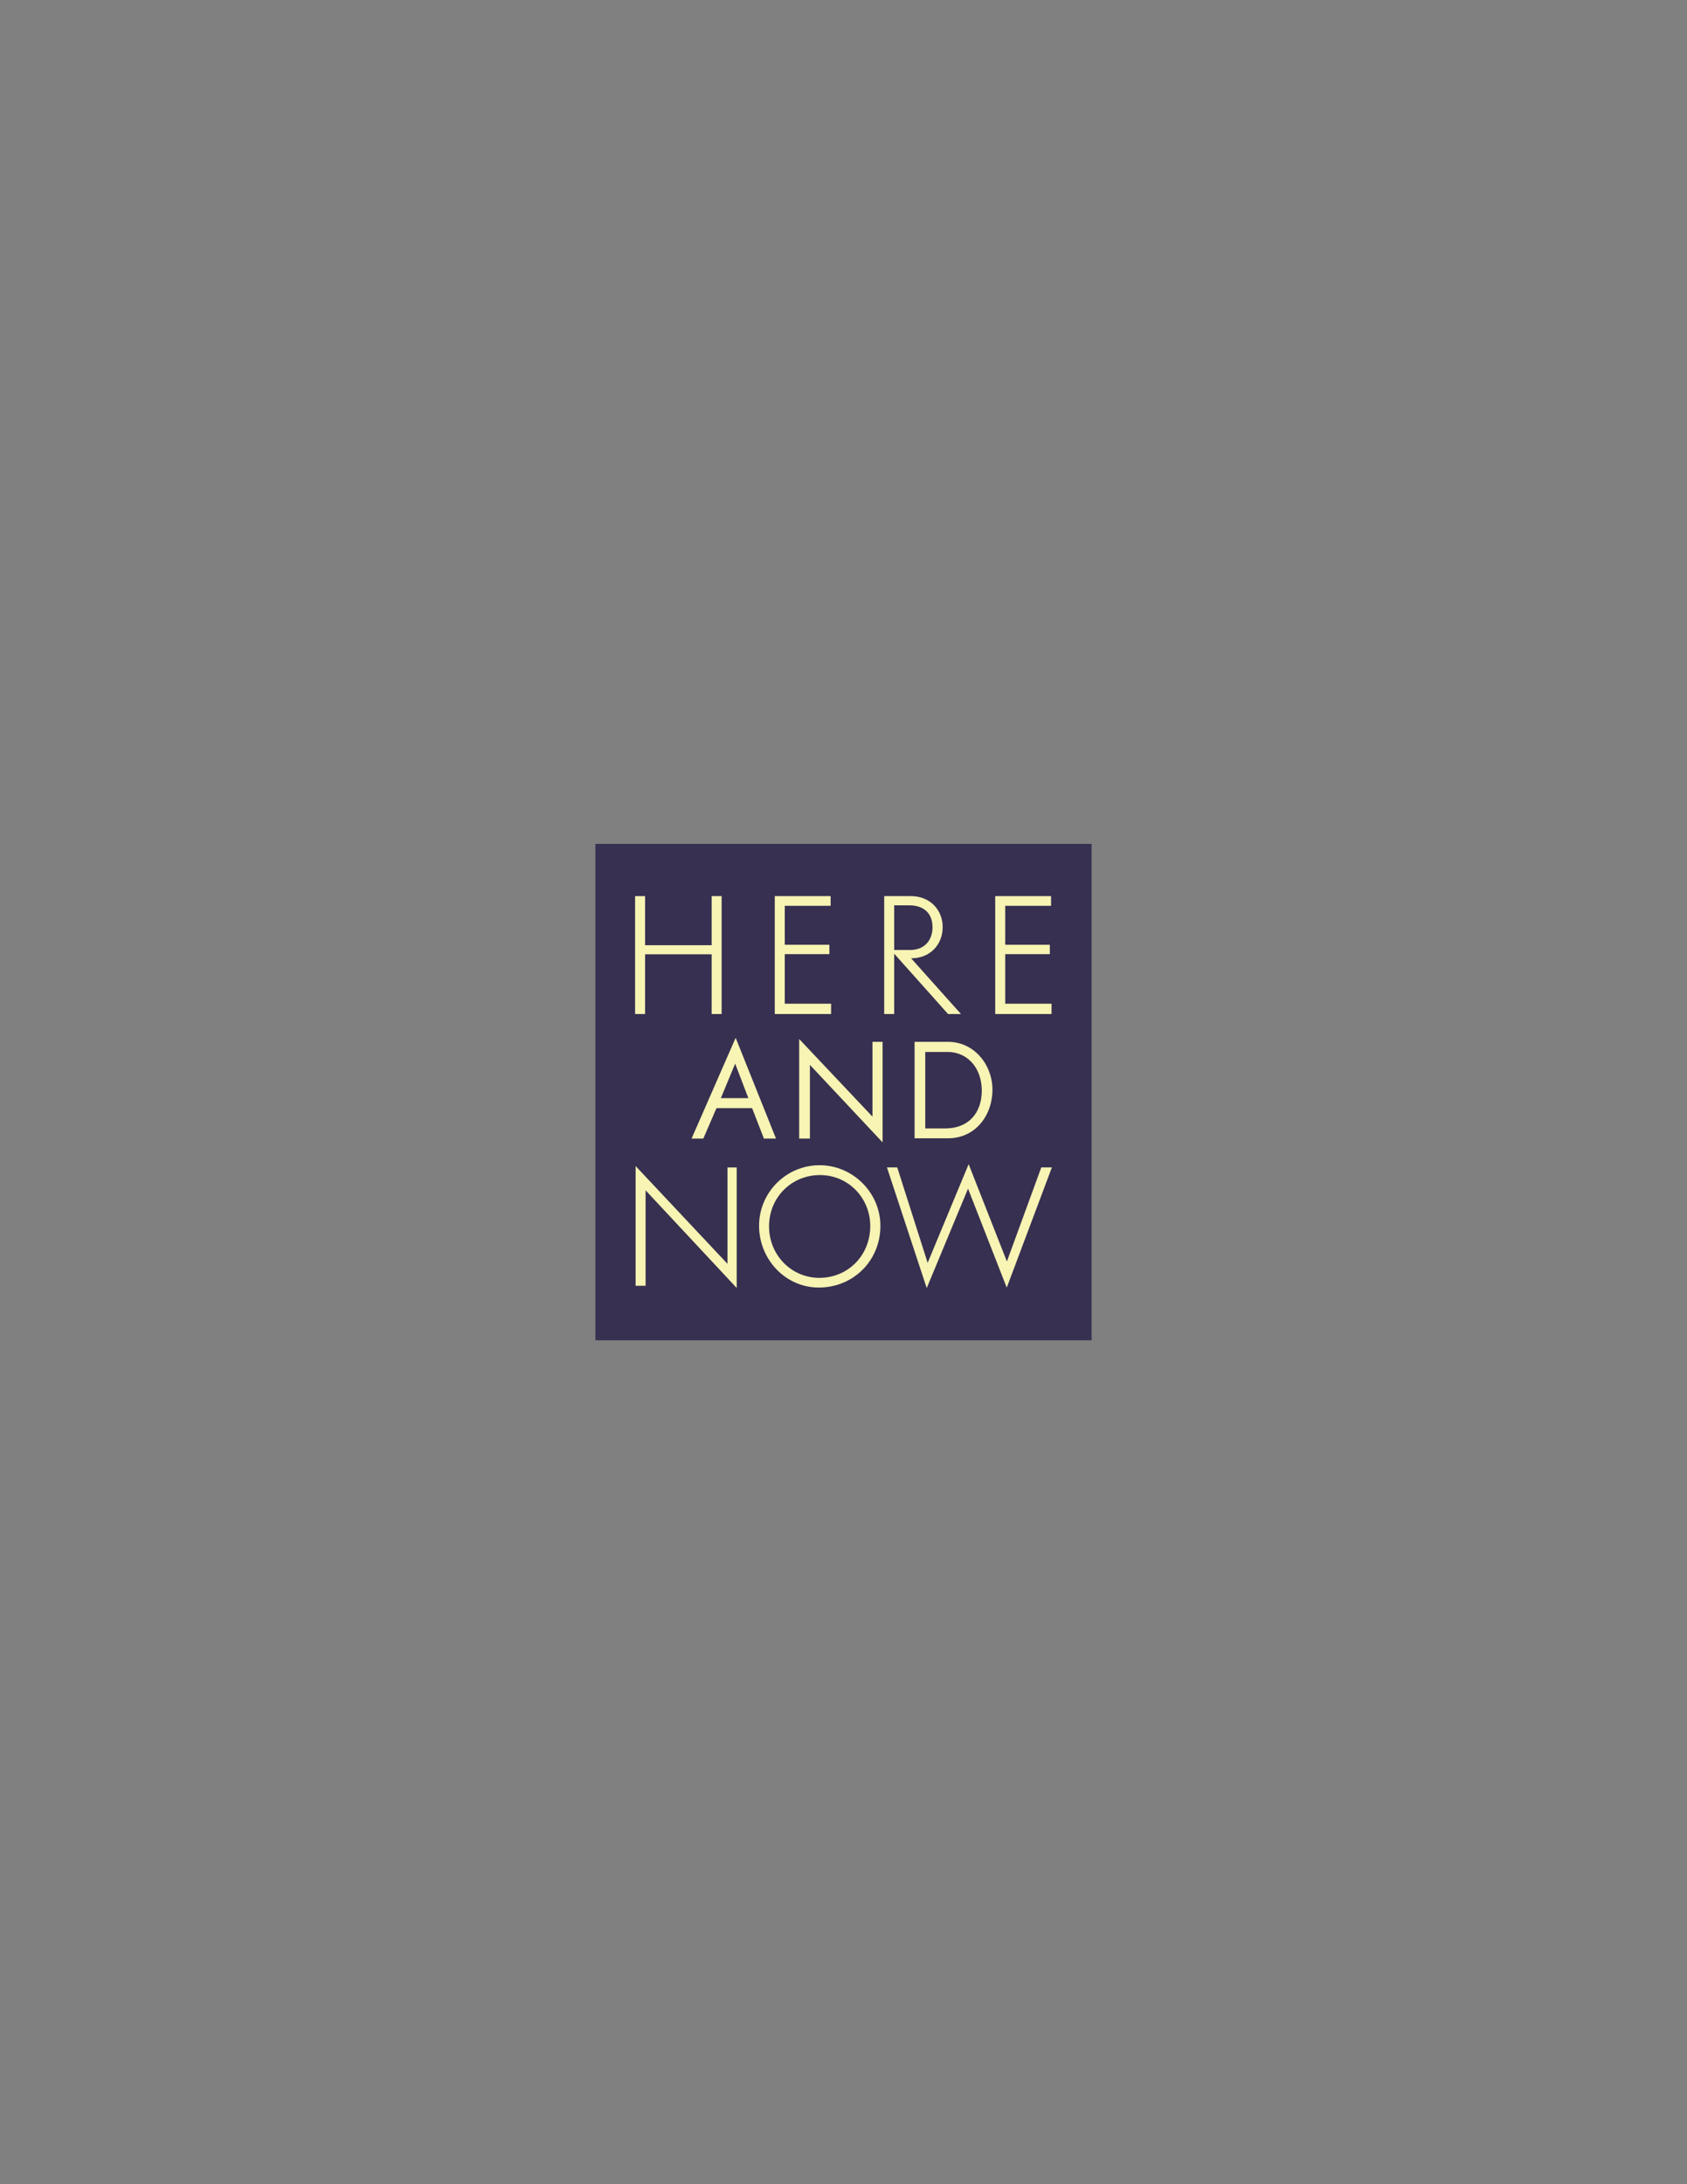 <?xml version="1.0" encoding="UTF-8"?>
<svg xmlns="http://www.w3.org/2000/svg" xmlns:xlink="http://www.w3.org/1999/xlink" width="612pt" height="792pt" viewBox="0 0 612 792" version="1.1">
<rect x="0" y="0" width="612" height="792" fill="#808080" stroke="none"/>
<g id="surface1">
<path style=" stroke:none;fill-rule:evenodd;fill:rgb(21.556%,18.822%,31.763%);fill-opacity:1;" d="M 216 486 L 396 486 L 396 306 L 216 306 L 216 486 "/>
<path style=" stroke:none;fill-rule:nonzero;fill:rgb(96.5%,95.699%,70.599%);fill-opacity:1;" d="M 234.02 346.031 L 258.172 346.031 L 258.172 367.691 L 261.789 367.691 L 261.789 324.934 L 258.172 324.934 L 258.172 342.738 L 234.02 342.738 L 234.02 324.934 L 230.398 324.934 L 230.398 367.691 L 234.02 367.691 L 234.02 346.031 "/>
<path style=" stroke:none;fill-rule:nonzero;fill:rgb(96.5%,95.699%,70.599%);fill-opacity:1;" d="M 281.066 367.691 L 301.496 367.691 L 301.496 363.949 L 284.695 363.949 L 284.695 345.977 L 300.883 345.977 L 300.883 342.57 L 284.695 342.57 L 284.695 328.449 L 301.332 328.449 L 301.332 324.934 L 281.066 324.934 L 281.066 367.691 "/>
<path style=" stroke:none;fill-rule:nonzero;fill:rgb(96.5%,95.699%,70.599%);fill-opacity:1;" d="M 361.039 367.691 L 381.469 367.691 L 381.469 363.949 L 364.664 363.949 L 364.664 345.977 L 380.855 345.977 L 380.855 342.57 L 364.664 342.57 L 364.664 328.449 L 381.301 328.449 L 381.301 324.934 L 361.039 324.934 L 361.039 367.691 "/>
<path style=" stroke:none;fill-rule:nonzero;fill:rgb(96.5%,95.699%,70.599%);fill-opacity:1;" d="M 343.93 367.691 L 348.617 367.691 C 348.617 367.691 332.82 350.055 330.531 347.484 C 337.344 347.484 341.977 342.629 341.977 336.152 C 341.977 329.957 337.398 324.934 330.477 324.934 C 326.902 324.934 320.766 324.934 320.766 324.934 L 320.766 367.691 L 324.391 367.691 L 324.391 345.812 Z M 329.973 328.281 C 334.441 328.281 338.293 330.57 338.293 336.266 C 338.293 340.508 335.781 344.473 330.141 344.473 L 324.391 344.473 L 324.391 328.281 L 329.973 328.281 "/>
<path style=" stroke:none;fill-rule:nonzero;fill:rgb(96.5%,95.699%,70.599%);fill-opacity:1;" d="M 272.844 401.812 L 259.922 401.812 L 255.148 412.84 L 250.887 412.84 L 266.879 376.316 L 281.508 412.84 L 277.125 412.84 Z M 343.945 412.746 C 340.062 412.746 336.176 412.746 332.289 412.746 L 331.789 412.746 L 331.789 377.781 L 332.289 377.781 C 336.191 377.781 340.09 377.781 343.992 377.781 C 353.379 377.781 360.035 386.066 360.035 395.133 C 360.035 404.504 353.801 412.746 343.945 412.746 Z M 335.66 381.445 L 335.66 409.172 C 338.086 409.172 340.508 409.172 342.934 409.172 C 351.285 409.172 356.164 403.645 356.164 395.441 C 356.164 389.242 353.035 383.355 346.695 381.789 C 345.77 381.559 344.816 381.445 343.859 381.445 C 341.129 381.445 338.395 381.445 335.66 381.445 Z M 293.812 386.129 L 293.812 412.84 L 289.922 412.84 L 289.922 376.754 L 316.508 404.895 L 316.508 377.781 L 320.176 377.781 L 320.176 414.227 Z M 271.48 398.188 L 266.703 385.684 L 261.504 398.188 Z M 271.48 398.188 "/>
<path style=" stroke:none;fill-rule:nonzero;fill:rgb(96.5%,95.699%,70.599%);fill-opacity:1;" d="M 234.203 431.617 L 267.258 467.023 L 267.258 423.324 L 263.91 423.324 L 263.91 458.273 L 230.582 422.812 L 230.582 466.238 L 234.203 466.238 L 234.203 431.617 "/>
<path style=" stroke:none;fill-rule:nonzero;fill:rgb(96.5%,95.699%,70.599%);fill-opacity:1;" d="M 297.043 466.867 C 309.637 466.867 319.387 457.059 319.387 444.523 C 319.387 432.375 309.301 422.512 297.32 422.512 C 285.23 422.512 275.371 432.375 275.371 444.465 C 275.371 456.613 284.898 466.867 297.043 466.867 Z M 315.707 444.578 C 315.707 455.109 307.742 463.355 297.211 463.355 C 287.129 463.355 278.992 455.109 278.992 444.688 C 278.992 434.102 287.238 426.078 297.434 426.078 C 307.797 426.078 315.707 434.438 315.707 444.578 "/>
<path style=" stroke:none;fill-rule:nonzero;fill:rgb(96.5%,95.699%,70.599%);fill-opacity:1;" d="M 336.191 467.066 L 351.18 431.008 L 365.219 466.898 L 381.602 423.305 L 377.754 423.305 L 365.277 457.41 L 351.402 422.133 L 336.527 457.91 L 325.496 423.305 L 321.762 423.305 L 336.191 467.066 "/>
</g>
</svg>
